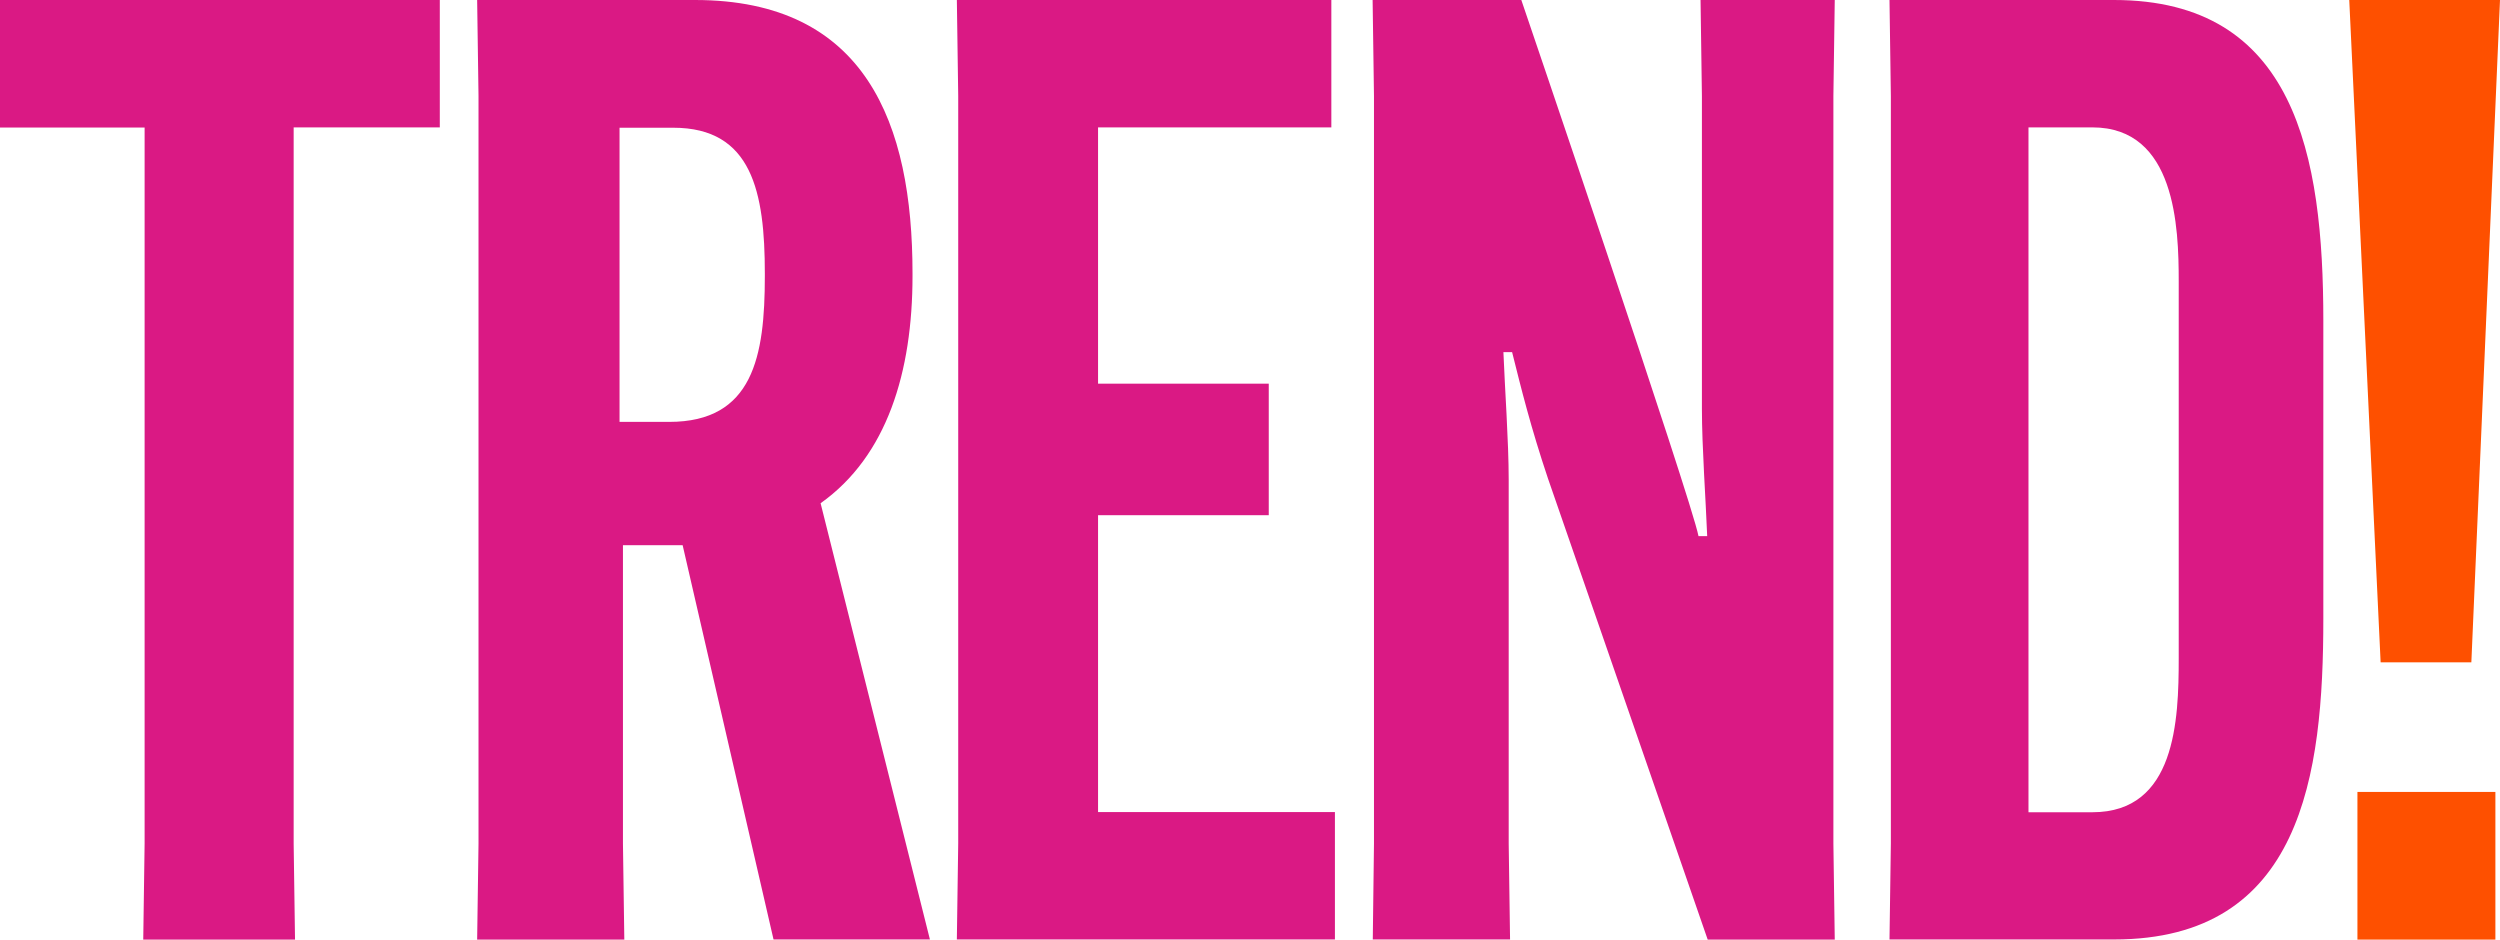 <?xml version="1.0" encoding="UTF-8"?>
<svg id="Layer_1" xmlns="http://www.w3.org/2000/svg" version="1.1" viewBox="0 0 1466 551">
  <!-- Generator: Adobe Illustrator 29.1.0, SVG Export Plug-In . SVG Version: 2.1.0 Build 142)  -->
  <defs>
    <style>
      .st0 {
        fill: #da1984;
      }

      .st1 {
        fill: #fe5000;
      }
    </style>
  </defs>
  <g id="Layer_11" data-name="Layer_1">
    <g>
      <path class="st0" d="M172.2,74.8v419.9l.8,56.3h-89l.8-56.3V74.8H0V0h257.9v74.7h-85.7Z"/>
      <path class="st0" d="M365.3,319.8v174.9l.8,56.3h-86.3l.8-56.3V56.3L279.8,0h127.7C507.7,0,535.1,72.4,535.1,160.3v1.5c0,56.3-14.9,105.6-53.9,133.3l64.1,255.8h-91.7l-53.3-231.2h-35ZM363.3,247.4h29.1c49.3,0,56.1-38.5,56.1-85.5v-1.5c0-47.8-7.5-85.5-53.7-85.5h-31.5v172.5Z"/>
      <path class="st0" d="M643.9,302.1v174.1h138.9v74.7h-221.7l.8-56.3V56.3L561.1,0h219.6v74.7h-136.8v150.3h100.1v77.1h-100.1Z"/>
      <path class="st0" d="M805.7,494.7V56.3L804.9,0h87.2s100,293.5,103.9,314.4h5.1c-.8-20.8-3.1-52.4-3.1-74.7V56.3L997.2,0h78.7l-.8,56.3v438.4l.8,56.3h-74.5l-93.7-270.5c-10.1-30.1-15.6-52.4-21-74h-5.1c.8,20.8,3.1,52.4,3.1,74.7v213.4l.8,56.3h-80.5l.7-56.2Z"/>
      <path class="st0" d="M1362.4,188v174.9c0,91.7-12.6,188-122.7,188h-131.7l.8-56.3V56.3L1108,0h131.6c106.3,0,122.8,91,122.8,188ZM1189.5,74.8v401.5h37.5c48.8,0,50.6-53.9,50.6-90.2v-221.2c0-31.6-1.8-90.2-50.6-90.2h-37.5Z"/>
      <g>
        <polygon class="st1" points="1449.2 388.4 1466 0 1377.6 0 1396 388.4 1449.2 388.4"/>
        <rect class="st1" x="1382.4" y="464.4" width="80.9" height="86.6"/>
      </g>
    </g>
  </g>
</svg>